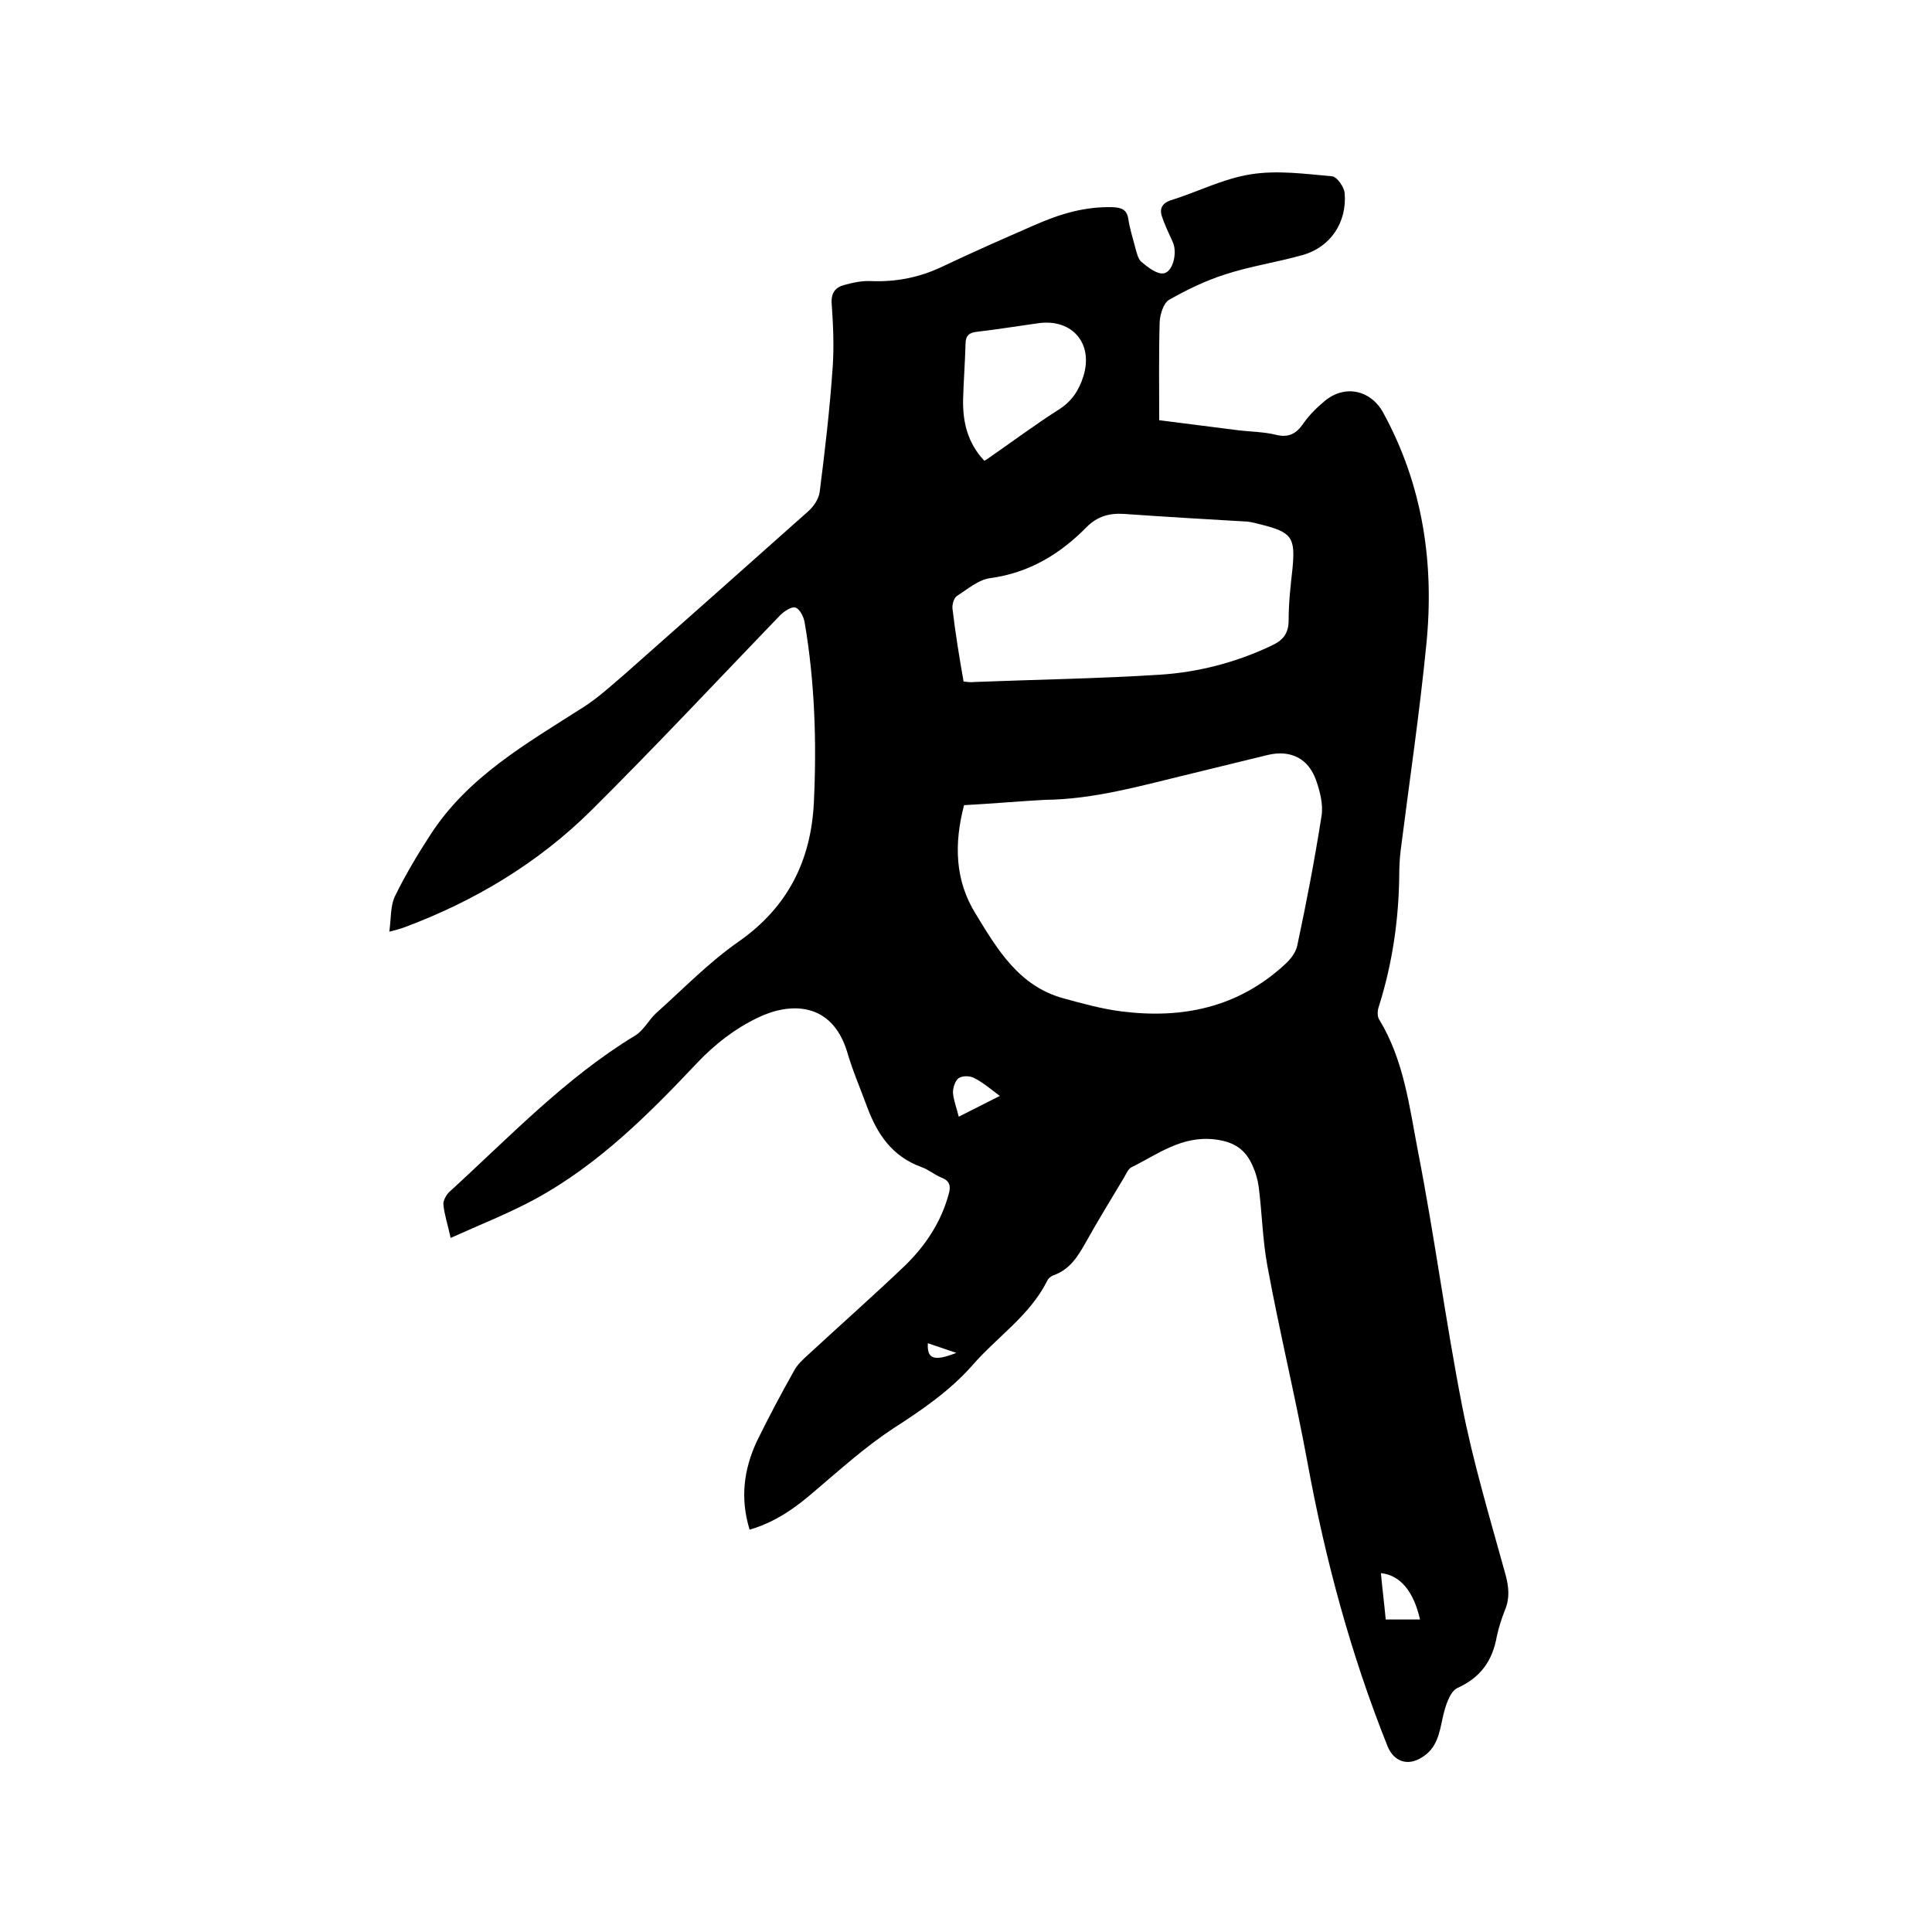 <svg enable-background="new 0 0 400 400" viewBox="0 0 400 400" xmlns="http://www.w3.org/2000/svg"><path d="m155.2 316.7c-2-6.5-1.2-12.5 1.5-18.3 2.4-4.9 5-9.8 7.7-14.6.7-1.3 1.8-2.3 2.9-3.3 6.7-6.2 13.5-12.2 20.1-18.5 4.2-4.1 7.4-8.9 9-14.7.5-1.7.3-2.8-1.5-3.5-1.5-.6-2.7-1.7-4.2-2.2-6-2.2-9.1-6.8-11.2-12.5-1.4-3.8-3-7.5-4.1-11.3-3.2-10.5-11.9-10.3-18.5-7.1-4.8 2.3-8.9 5.5-12.6 9.4-10 10.6-20.4 21-33.4 28.1-5.5 3-11.4 5.3-17.6 8.1-.6-2.8-1.3-4.8-1.5-6.9-.1-.8.6-2 1.2-2.6 12.4-11.3 24-23.6 38.5-32.4 1.7-1 2.8-3.2 4.3-4.6 5.7-5.1 11-10.6 17.2-14.9 10.1-7.1 14.9-16.7 15.5-28.7.6-12.5.2-25-1.9-37.3-.2-1.2-1-2.8-1.9-3.1-.8-.3-2.4.8-3.2 1.6-13 13.5-25.8 27.2-39.1 40.4-11 10.9-24.2 18.8-38.7 24.2-.8.3-1.6.5-3.1.9.4-2.8.2-5.4 1.2-7.4 2.1-4.3 4.6-8.5 7.2-12.5 7.8-12.2 20.1-19.1 31.8-26.6 3-1.9 5.7-4.4 8.4-6.7 12.8-11.3 25.5-22.6 38.2-33.9 1.1-1 2.1-2.5 2.3-3.9 1.1-8.6 2.1-17.2 2.7-25.9.3-4.3.1-8.7-.2-13-.2-2.3.7-3.5 2.6-4 1.8-.5 3.7-.9 5.6-.8 5.2.2 10.1-.8 14.7-3 6.3-3 12.7-5.8 19.1-8.6 5.2-2.3 10.5-3.9 16.3-3.7 1.7.1 2.8.5 3.1 2.4.3 2 .9 3.9 1.4 5.8.3 1.1.6 2.5 1.3 3.1 1.3 1.1 3.2 2.6 4.6 2.4 2-.3 2.9-4.4 1.9-6.5-.8-1.8-1.7-3.6-2.3-5.5-.4-1.4.1-2.5 1.8-3.1 5.5-1.7 10.9-4.5 16.6-5.4 5.5-.9 11.3-.1 16.9.4 1 .1 2.5 2.2 2.6 3.5.5 6.1-3 11.2-8.7 12.8-5.3 1.5-10.8 2.3-16 4-4.1 1.3-8 3.2-11.7 5.3-1.1.7-1.8 2.9-1.9 4.5-.2 6.6-.1 13.3-.1 20.4l16.5 2.1c2.5.3 5.1.3 7.6.9 2.7.7 4.3-.2 5.8-2.4 1.2-1.7 2.7-3.2 4.4-4.6 4.1-3.4 9.4-2.3 12 2.3 8.3 15.1 10.7 31.4 9 48.2-1.4 14.2-3.5 28.3-5.3 42.5-.2 1.7-.3 3.4-.3 5.1-.1 9.3-1.4 18.3-4.2 27.2-.3.8-.4 2 0 2.7 5.2 8.5 6.3 18.2 8.1 27.5 3.4 17.4 5.7 35.1 9.1 52.5 2.3 11.8 5.8 23.4 9 35 .7 2.6.9 4.9-.1 7.3-.7 1.8-1.3 3.6-1.7 5.5-.9 5-3.3 8.5-8.2 10.7-1.6.8-2.5 3.9-3 6.1-.7 3.3-1.2 6.4-4.4 8.3-2.9 1.8-5.7.8-7-2.3-7.6-19-12.9-38.6-16.6-58.8-2.5-13.6-5.8-27.1-8.3-40.7-1-5.4-1.1-10.9-1.8-16.4-.2-1.4-.6-2.9-1.2-4.2-1.5-3.5-3.8-5.1-7.9-5.6-6.9-.8-11.8 3.1-17.3 5.8-.7.4-1.1 1.5-1.6 2.3-2.7 4.5-5.4 8.9-7.9 13.4-1.6 2.8-3.2 5.4-6.5 6.6-.6.2-1.2.7-1.4 1.2-3.6 7.2-10.4 11.6-15.5 17.5-4.7 5.3-10.4 9.2-16.3 13-5.8 3.8-11 8.5-16.3 13-3.8 3.3-8 6.4-13.5 8zm44.4-150c-2.1 8-1.9 15.6 2.4 22.5 4.5 7.4 9 15 18.2 17.5 4 1.1 8 2.2 12 2.7 12.6 1.6 24.2-.8 33.9-9.8 1.1-1 2.2-2.4 2.5-3.9 1.9-8.9 3.6-17.8 5-26.7.4-2.4-.3-5.1-1.1-7.4-1.6-4.6-5.3-6.4-10-5.3-5.8 1.4-11.5 2.8-17.2 4.2-9.5 2.3-19 5-29 5.1-5.5.3-11 .8-16.7 1.1zm-.1-25.6c.9.1 1.5.2 2.2.1 12.8-.5 25.6-.7 38.3-1.5 8-.5 15.8-2.5 23.2-6 2.4-1.1 3.6-2.5 3.6-5.3 0-3.6.4-7.2.8-10.7.6-6.4-.1-7.5-6.5-9.1-.9-.2-1.8-.5-2.8-.6-8.5-.5-17.1-1-25.6-1.6-3-.2-5.5.5-7.7 2.7-5.5 5.6-11.9 9.5-20 10.6-2.4.3-4.7 2.3-6.9 3.7-.6.4-1 1.8-.9 2.6.6 5.1 1.4 10 2.3 15.1zm4.3-45.7c.5-.3.7-.4.8-.5 4.9-3.4 9.6-6.9 14.6-10.1 2.7-1.7 4.2-4 5.1-6.9 2.1-6.7-2.2-11.9-9.2-11-4.3.6-8.6 1.3-12.9 1.8-1.7.2-2.3.9-2.3 2.6-.1 3.8-.4 7.6-.5 11.4-.1 4.8 1 9.1 4.4 12.7zm90.2 239.9c-1.3-5.8-4.1-9.2-8.1-9.6.3 3.2.7 6.4 1 9.6zm-95.5-104.1c3-1.5 5.5-2.8 8.5-4.3-2-1.5-3.5-2.8-5.3-3.7-.9-.5-2.4-.5-3.2 0-.7.5-1.2 1.9-1.2 3 .1 1.5.7 3 1.2 5zm-6.4 46.9c-.2 3.3 1.3 3.8 5.9 2-2.1-.7-3.8-1.3-5.9-2z"/></svg>